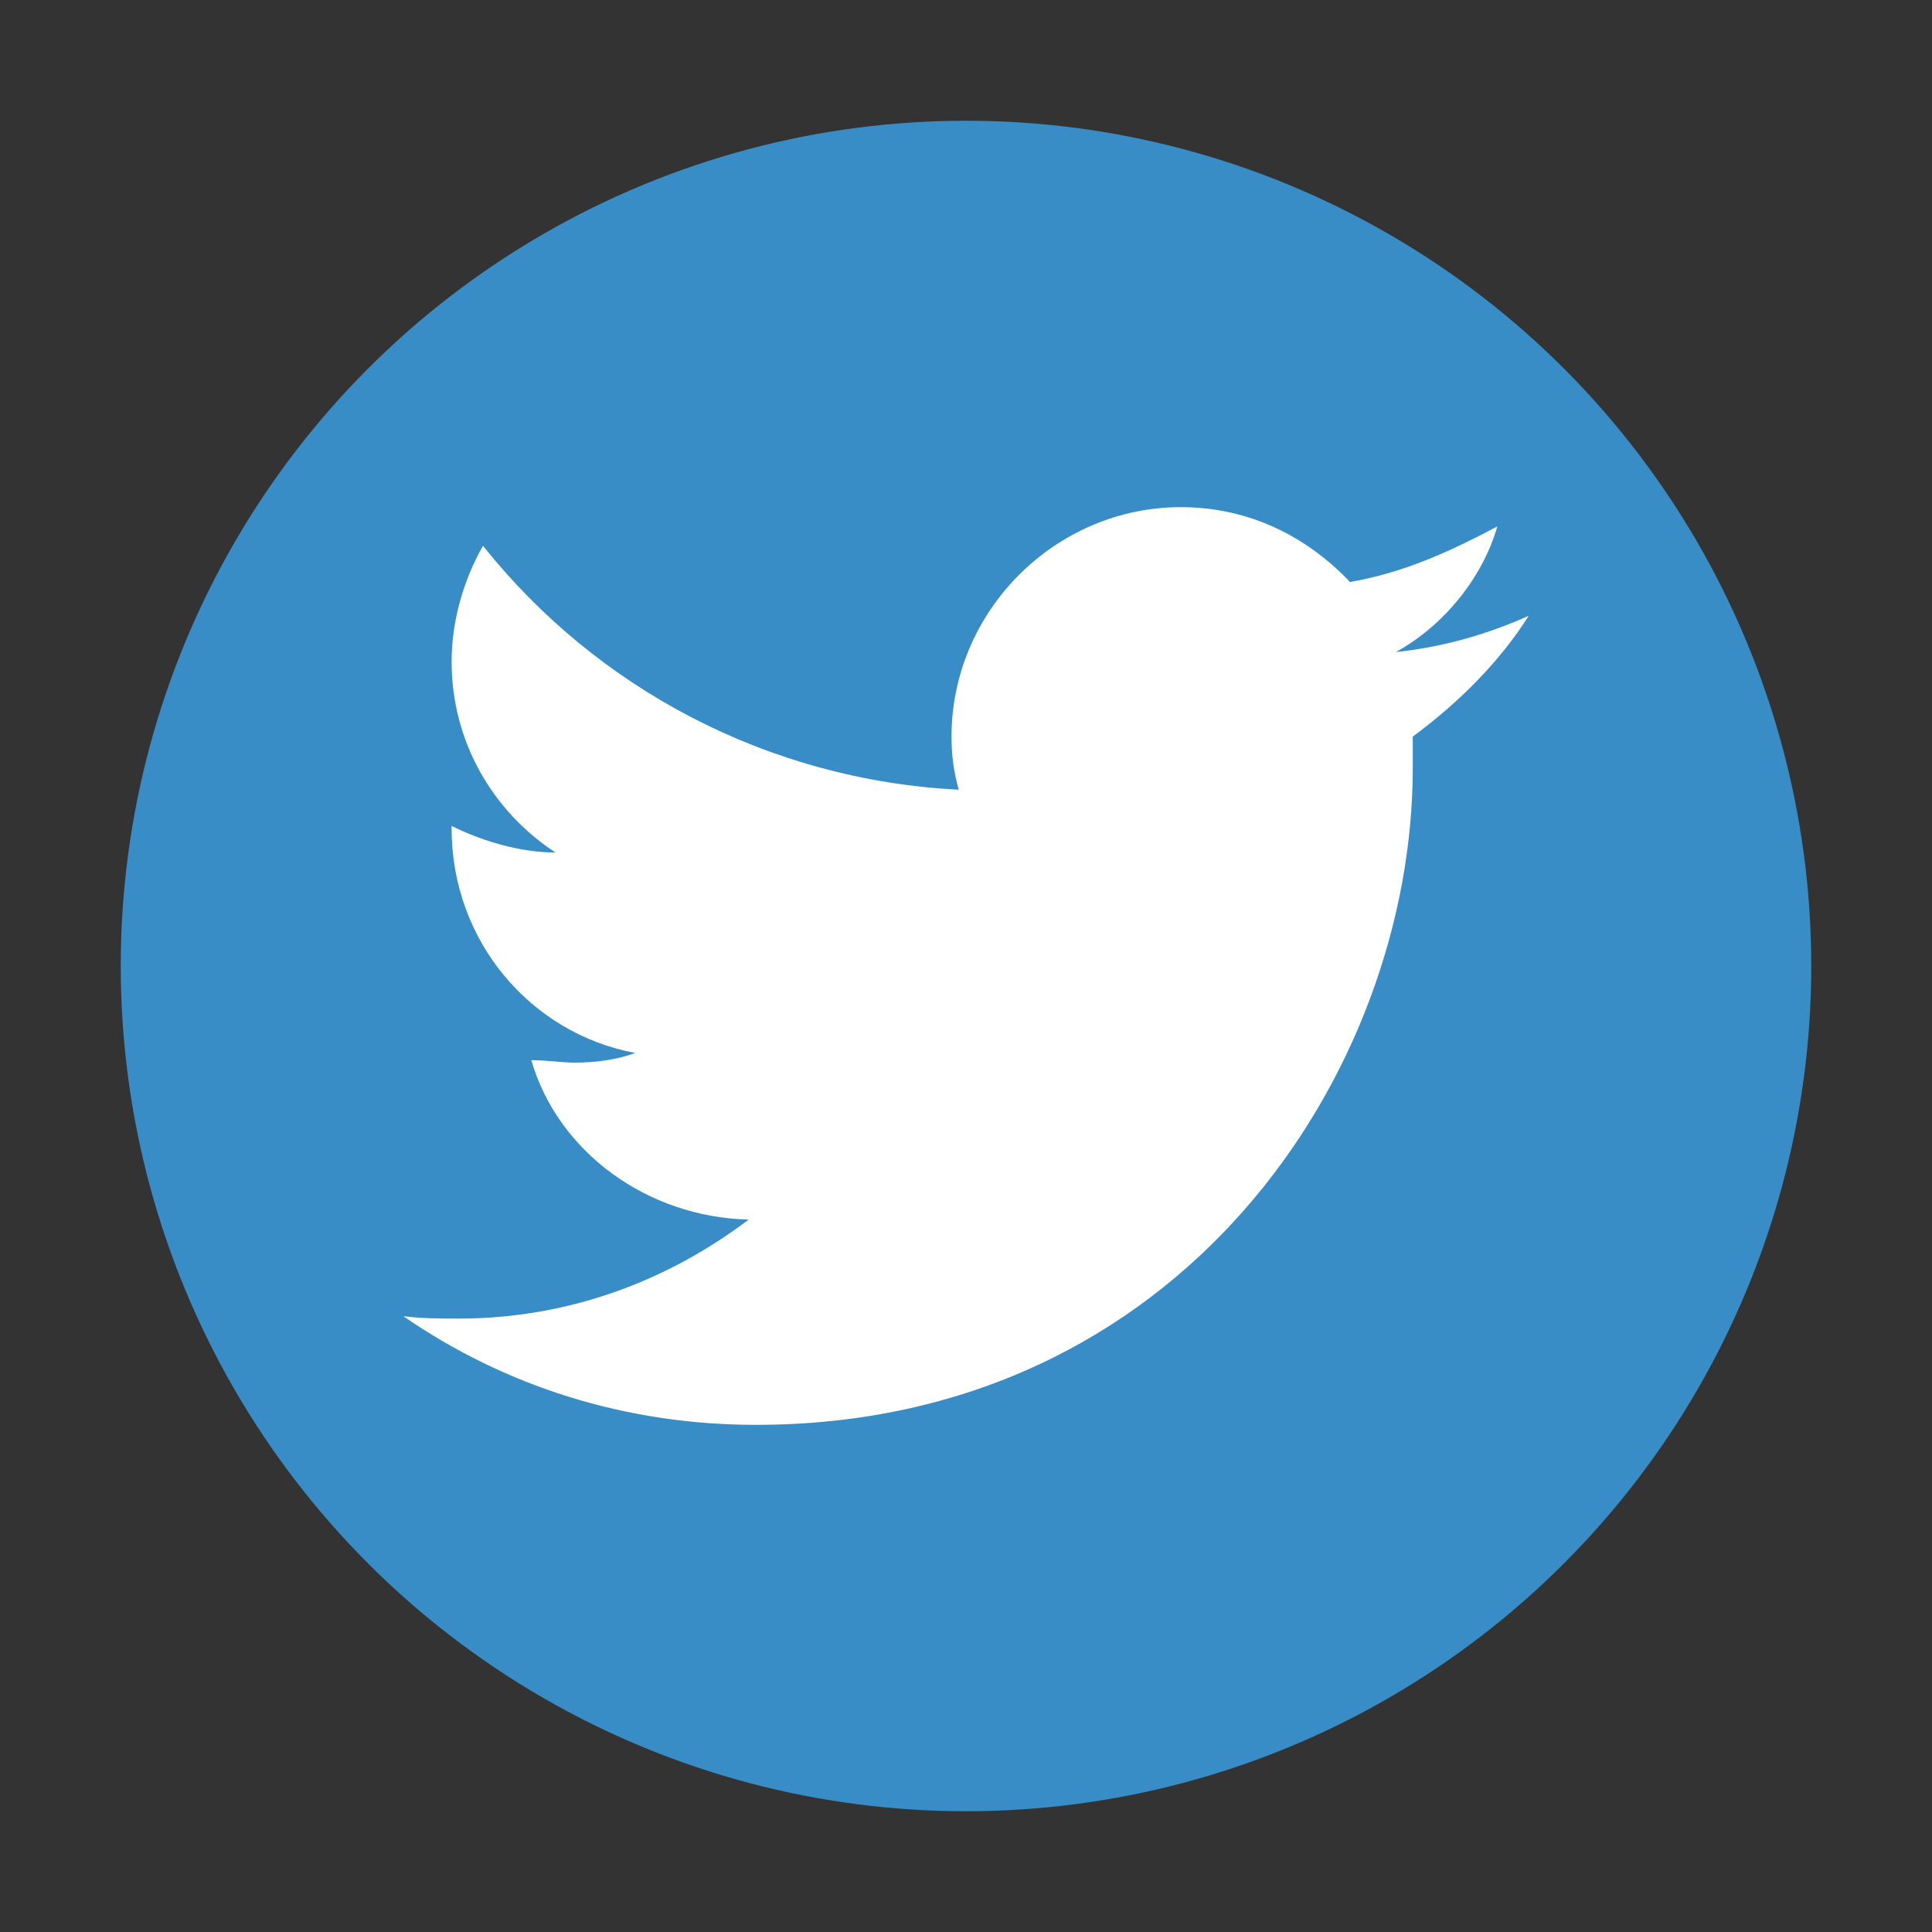 <?xml version="1.0" encoding="utf-8"?>
<!-- Generator: Adobe Illustrator 24.3.0, SVG Export Plug-In . SVG Version: 6.00 Build 0)  -->
<svg version="1.1" id="レイヤー_1" xmlns="http://www.w3.org/2000/svg" xmlns:xlink="http://www.w3.org/1999/xlink" x="0px"
	 y="0px" viewBox="0 0 80 80" style="enable-background:new 0 0 80 80;" xml:space="preserve">
<rect x="0" y="0" width="80" height="80" fill="#333333" stroke="none"/>
<style type="text/css">
	.st0{fill:#388DC6;}
	.st1{fill:#FFFFFF;}
</style>
<circle class="st0" cx="40" cy="40" r="35"/>
<path class="st1" d="M31.3,59c17.6,0,27.2-14.6,27.2-27.2c0-0.5,0-0.8,0-1.3c1.9-1.4,3.6-3.1,4.8-5c-1.8,0.8-3.6,1.3-5.5,1.5
	c2-1.1,3.6-3.1,4.2-5.2c-1.9,1-3.8,1.9-6.1,2.3c-1.8-1.9-4.2-3.1-7-3.1c-5.2,0-9.5,4.3-9.5,9.5c0,0.8,0.1,1.5,0.3,2.2
	c-7.9-0.4-15-4.2-19.7-10.1c-0.8,1.4-1.3,3.1-1.3,4.8c0,3.3,1.7,6.2,4.3,7.9c-1.5,0-3.1-0.5-4.3-1.1v0.1c0,4.7,3.3,8.5,7.6,9.3
	c-0.8,0.3-1.7,0.4-2.5,0.4c-0.6,0-1.1-0.1-1.8-0.1c1.1,3.8,4.8,6.5,9,6.6c-3.3,2.5-7.4,4.1-12,4.1c-0.8,0-1.5,0-2.3-0.1
	C20.9,57.4,25.9,59,31.3,59"/>
</svg>
